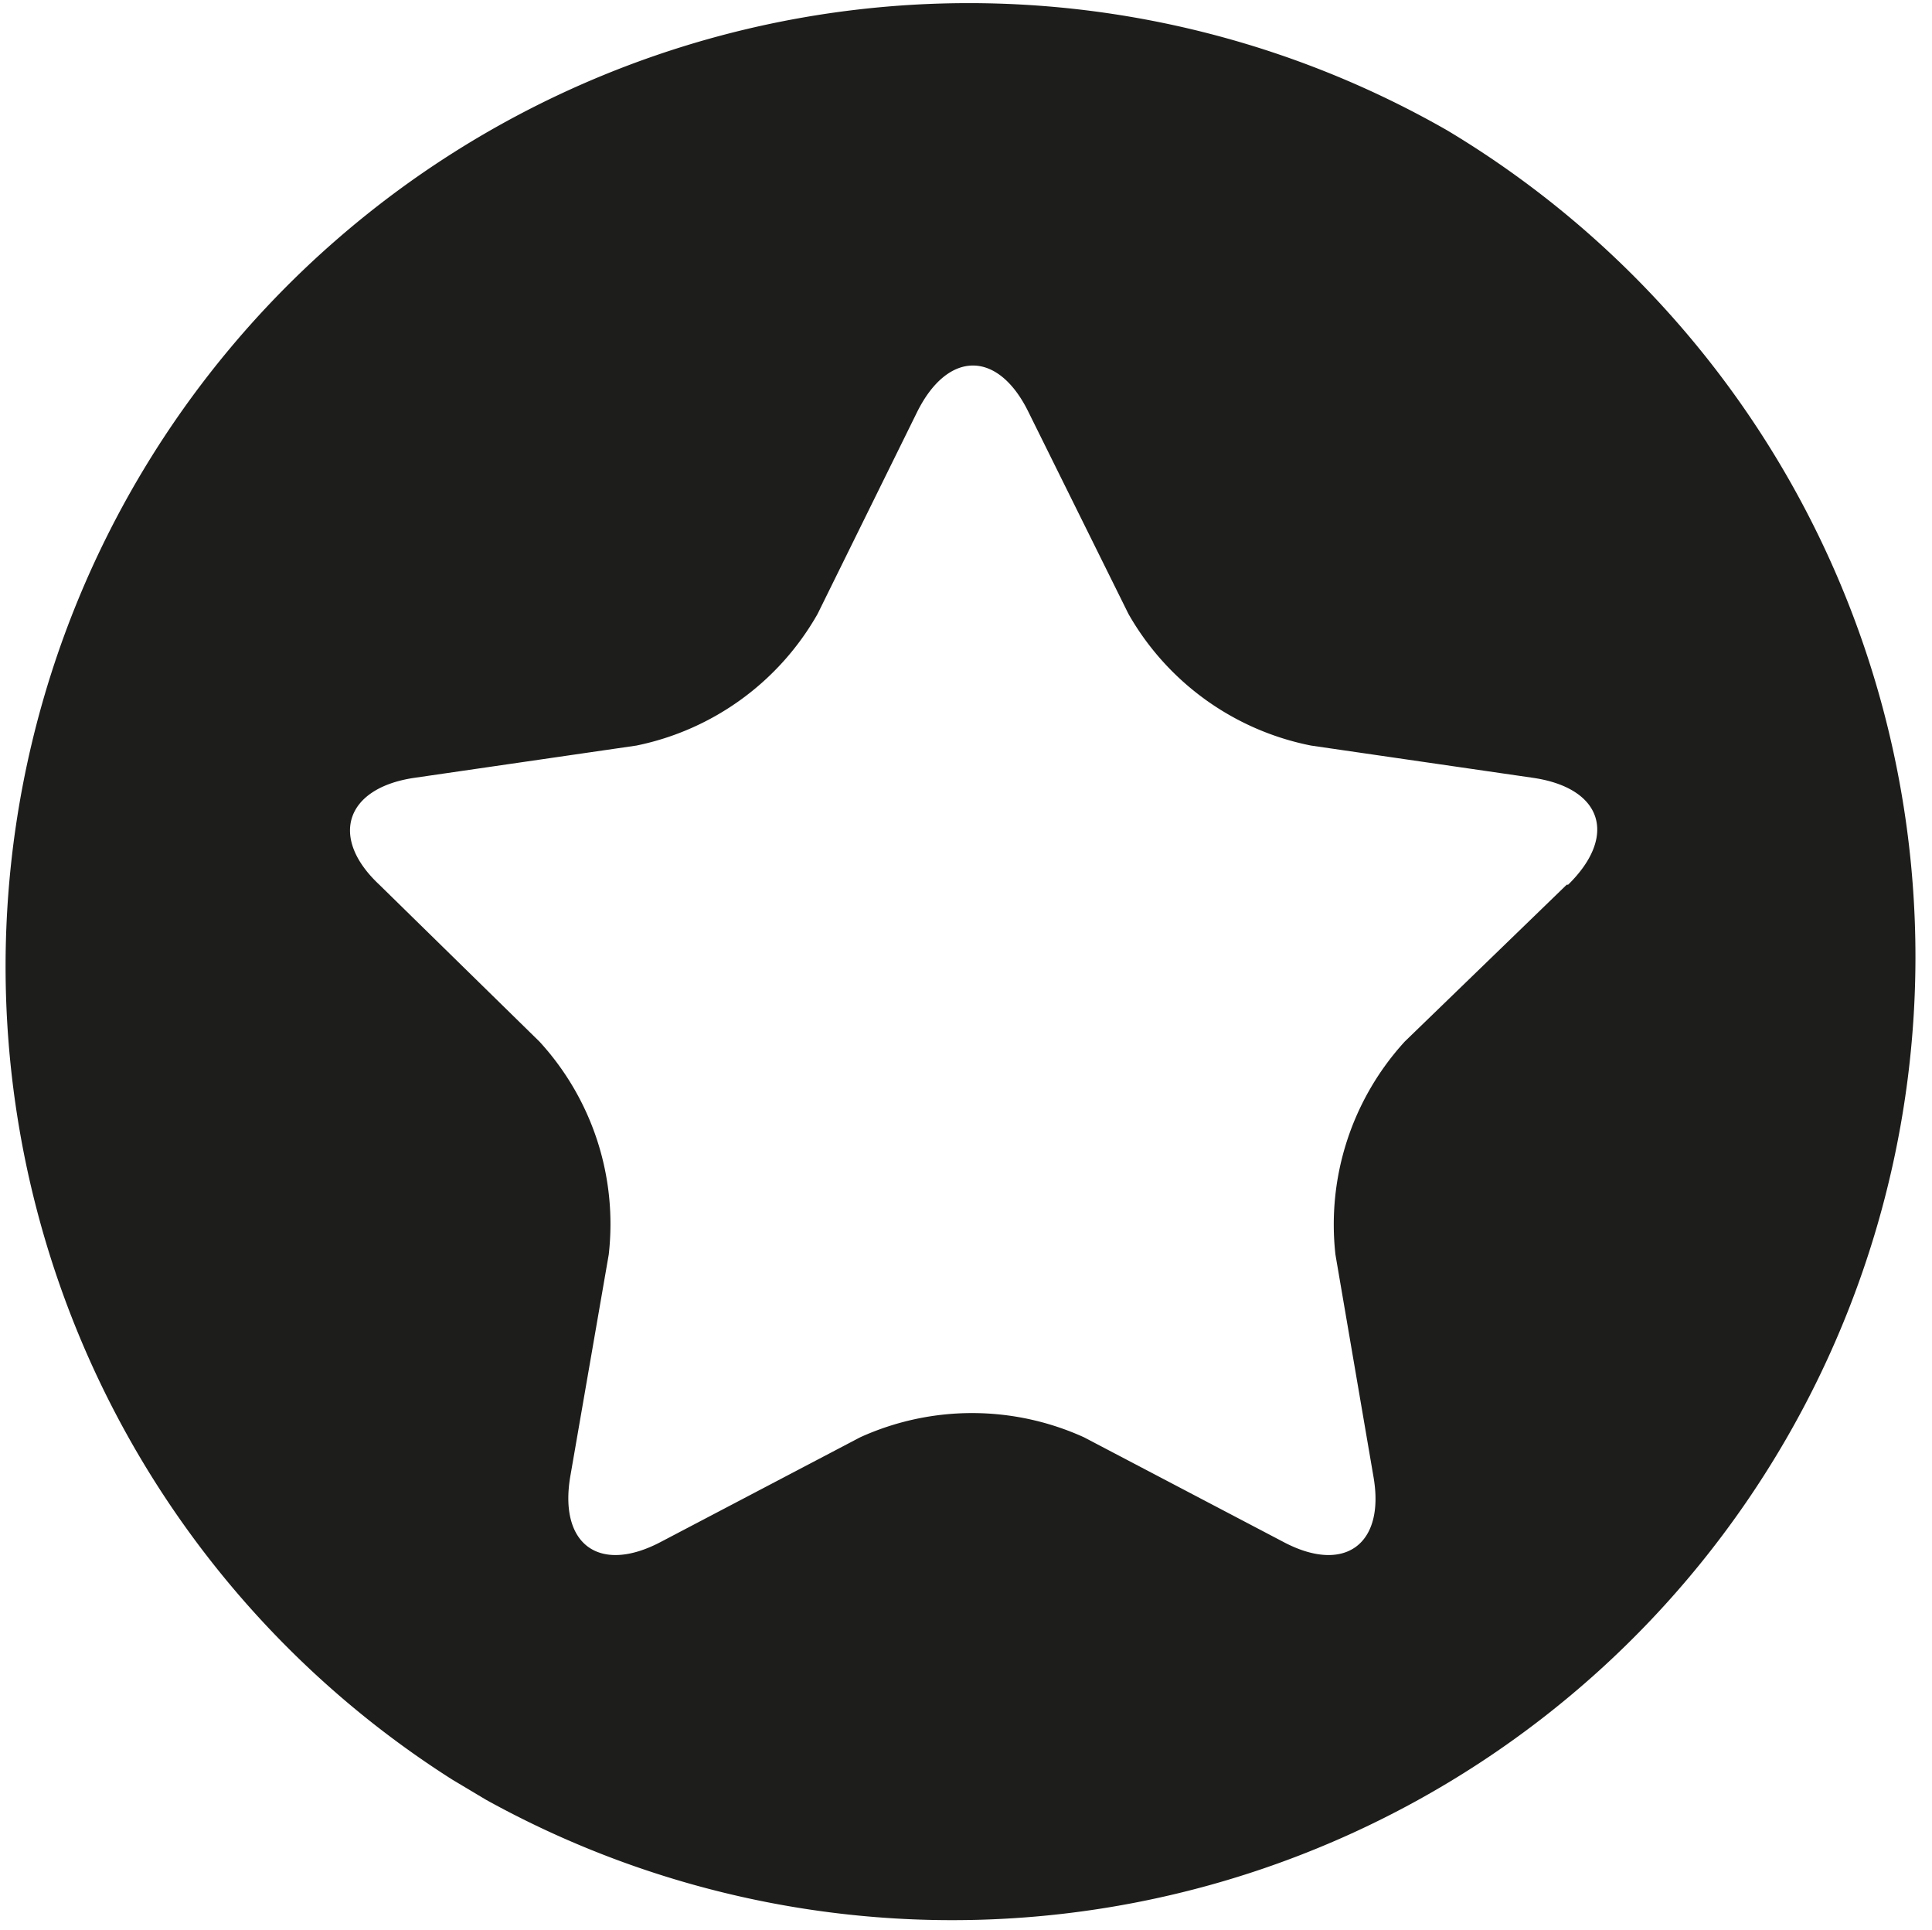 <svg xmlns="http://www.w3.org/2000/svg" xmlns:xlink="http://www.w3.org/1999/xlink" viewBox="0 0 41.26 41.21"><defs><style>.cls-1{fill:none;}.cls-2{clip-path:url(#clip-path);}.cls-3{fill:#1d1d1b;}</style><clipPath id="clip-path" transform="translate(0 0)"><rect class="cls-1" width="41.26" height="41.21"/></clipPath></defs><g id="Laag_2" data-name="Laag 2"><g id="Laag_1-2" data-name="Laag 1"><g class="cls-2"><path class="cls-3" d="M31,2.84l-.1-.06A20.57,20.57,0,0,0,9.66,38l.72.43A20.57,20.57,0,0,0,31,2.84m2.46,16.05L30,22.24a5.79,5.79,0,0,0-1.48,4.55l.81,4.73c.26,1.46-.62,2.1-1.93,1.4l-4.25-2.23a5.78,5.78,0,0,0-4.78,0l-4.25,2.23c-1.32.7-2.19.06-1.94-1.4L13,26.79a5.76,5.76,0,0,0-1.48-4.55L8.1,18.89c-1.07-1-.73-2.06.74-2.28l4.75-.69a5.78,5.78,0,0,0,3.87-2.81l2.12-4.3c.66-1.34,1.74-1.34,2.39,0l2.13,4.3A5.78,5.78,0,0,0,28,15.92l4.75.69c1.47.22,1.8,1.24.74,2.28" transform="translate(0 0)"/></g></g></g></svg>